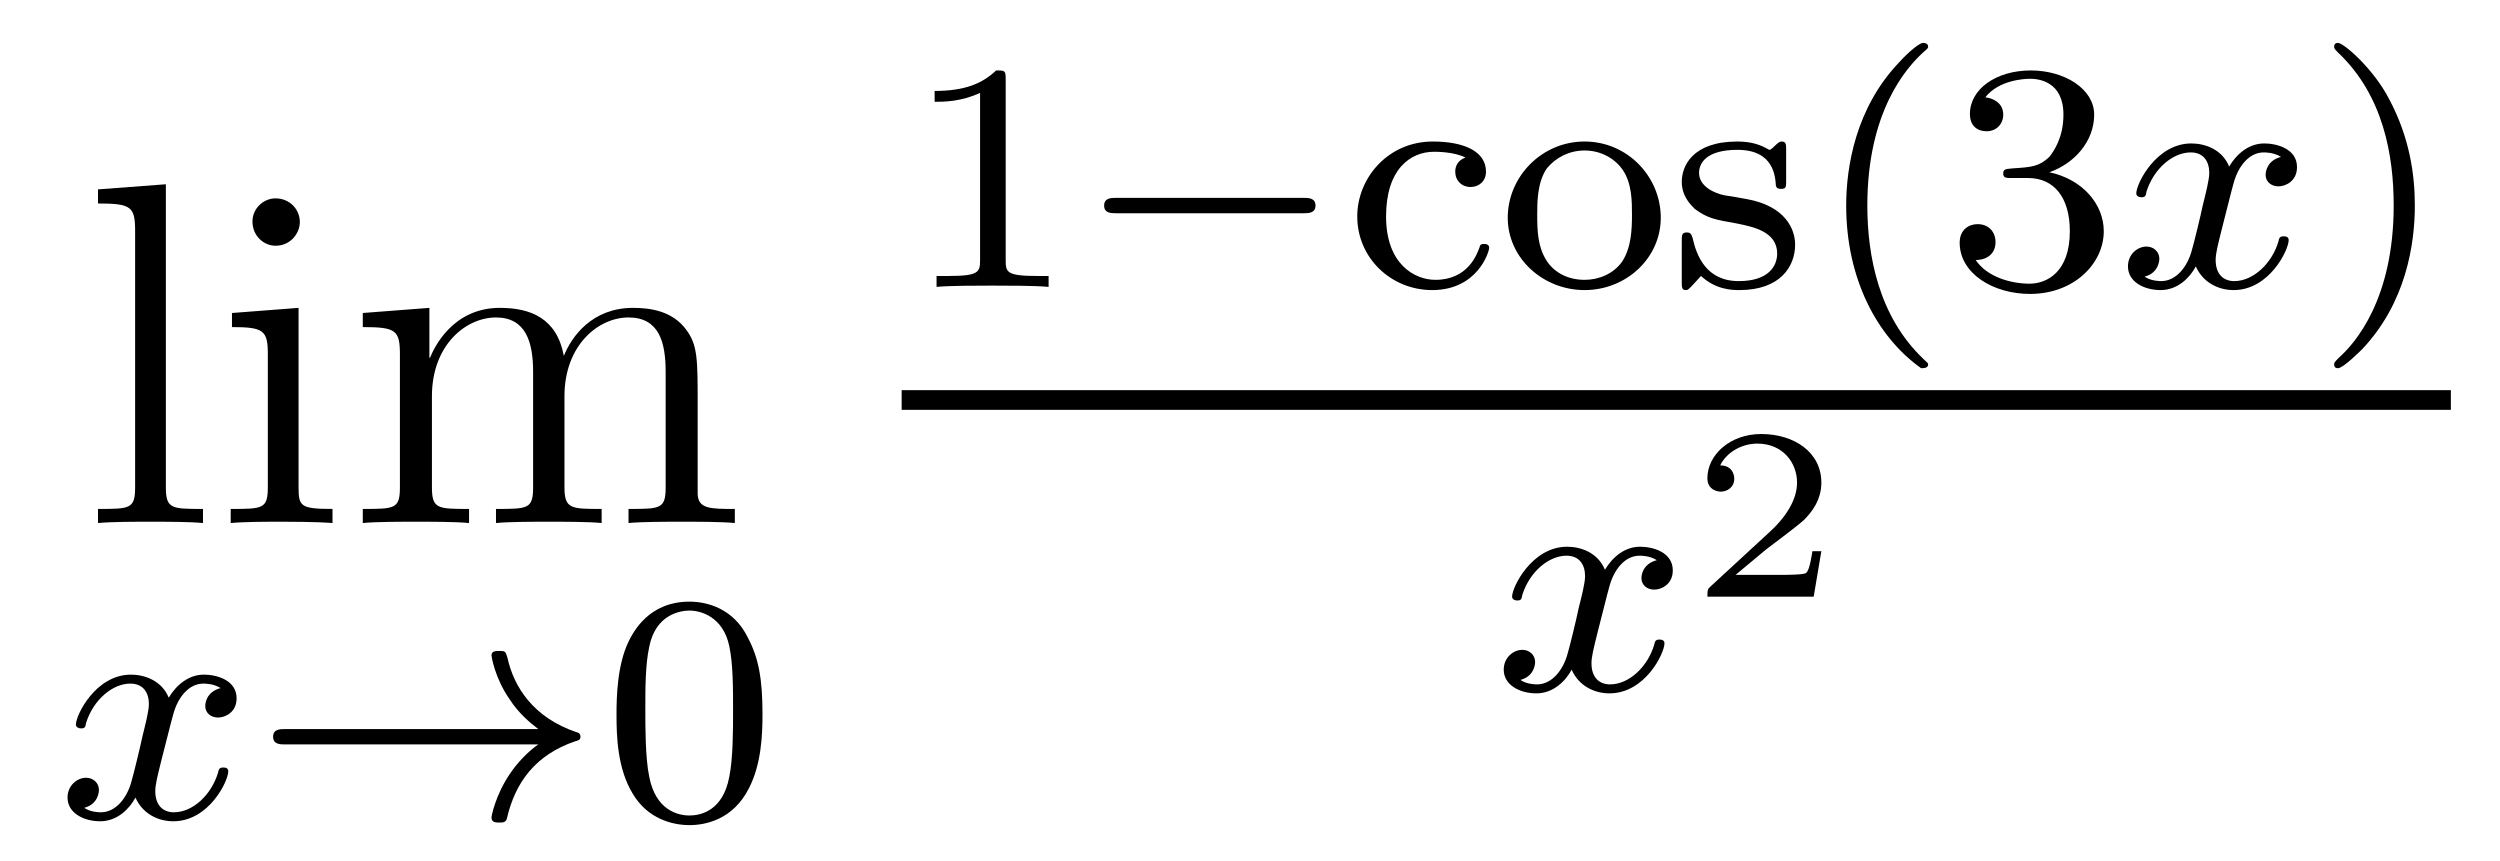 <?xml version='1.0'?>
<!-- This file was generated by dvisvgm 1.9.2 -->
<svg height='21pt' version='1.1' viewBox='0 -21 61 21' width='61pt' xmlns='http://www.w3.org/2000/svg' xmlns:xlink='http://www.w3.org/1999/xlink'>
<g id='page1'>
<g transform='matrix(1 0 0 1 -127 646)'>
<path d='M131.047 -662.504L129.391 -662.379V-662.035C130.203 -662.035 130.297 -661.957 130.297 -661.363V-655.113C130.297 -654.582 130.172 -654.582 129.391 -654.582V-654.238C129.734 -654.27 130.313 -654.27 130.672 -654.27C131.031 -654.27 131.625 -654.27 131.953 -654.238V-654.582C131.187 -654.582 131.047 -654.582 131.047 -655.113V-662.504ZM134.316 -661.582C134.316 -661.895 134.066 -662.16 133.723 -662.16C133.426 -662.16 133.16 -661.91 133.16 -661.598C133.16 -661.238 133.441 -661.004 133.723 -661.004C134.098 -661.004 134.316 -661.316 134.316 -661.582ZM132.66 -659.363V-659.019C133.426 -659.019 133.535 -658.941 133.535 -658.363V-655.113C133.535 -654.582 133.41 -654.582 132.629 -654.582V-654.238C132.973 -654.27 133.535 -654.27 133.879 -654.27C134.019 -654.27 134.707 -654.27 135.113 -654.238V-654.582C134.332 -654.582 134.285 -654.645 134.285 -655.113V-659.488L132.66 -659.363ZM144.023 -657.129C144.023 -658.238 144.023 -658.582 143.742 -658.957C143.398 -659.426 142.836 -659.488 142.445 -659.488C141.445 -659.488 140.945 -658.785 140.758 -658.316C140.586 -659.238 139.945 -659.488 139.195 -659.488C138.039 -659.488 137.586 -658.504 137.492 -658.269H137.477V-659.488L135.852 -659.363V-659.019C136.664 -659.019 136.758 -658.941 136.758 -658.348V-655.113C136.758 -654.582 136.633 -654.582 135.852 -654.582V-654.238C136.164 -654.27 136.805 -654.27 137.148 -654.27C137.492 -654.27 138.133 -654.27 138.445 -654.238V-654.582C137.68 -654.582 137.539 -654.582 137.539 -655.113V-657.332C137.539 -658.582 138.367 -659.254 139.102 -659.254C139.836 -659.254 140.008 -658.644 140.008 -657.926V-655.113C140.008 -654.582 139.883 -654.582 139.102 -654.582V-654.238C139.414 -654.27 140.055 -654.27 140.383 -654.27C140.727 -654.27 141.383 -654.27 141.68 -654.238V-654.582C140.93 -654.582 140.773 -654.582 140.773 -655.113V-657.332C140.773 -658.582 141.602 -659.254 142.336 -659.254C143.086 -659.254 143.242 -658.644 143.242 -657.926V-655.113C143.242 -654.582 143.117 -654.582 142.336 -654.582V-654.238C142.648 -654.27 143.289 -654.27 143.633 -654.27C143.977 -654.27 144.617 -654.27 144.93 -654.238V-654.582C144.336 -654.582 144.039 -654.582 144.023 -654.941V-657.129ZM145.195 -654.238' fill-rule='evenodd'/>
<path d='M132.383 -650.211C132.023 -650.117 132.008 -649.82 132.008 -649.773C132.008 -649.602 132.148 -649.492 132.32 -649.492C132.492 -649.492 132.773 -649.617 132.773 -649.961C132.773 -650.414 132.273 -650.539 131.977 -650.539C131.602 -650.539 131.305 -650.289 131.117 -649.977C130.945 -650.398 130.523 -650.539 130.195 -650.539C129.336 -650.539 128.852 -649.555 128.852 -649.32C128.852 -649.258 128.914 -649.227 128.977 -649.227C129.07 -649.227 129.086 -649.258 129.102 -649.367C129.289 -649.945 129.758 -650.32 130.18 -650.32C130.492 -650.32 130.633 -650.102 130.633 -649.82C130.633 -649.648 130.539 -649.289 130.477 -649.039C130.43 -648.805 130.258 -648.102 130.211 -647.945C130.102 -647.523 129.82 -647.18 129.461 -647.18C129.43 -647.18 129.211 -647.18 129.055 -647.289C129.414 -647.383 129.414 -647.711 129.414 -647.727C129.414 -647.898 129.273 -648.023 129.102 -648.023C128.883 -648.023 128.648 -647.836 128.648 -647.539C128.648 -647.164 129.039 -646.961 129.445 -646.961C129.867 -646.961 130.164 -647.273 130.305 -647.539C130.477 -647.148 130.852 -646.961 131.227 -646.961C132.102 -646.961 132.57 -647.945 132.57 -648.18C132.57 -648.258 132.508 -648.273 132.445 -648.273C132.352 -648.273 132.336 -648.227 132.32 -648.148C132.164 -647.617 131.711 -647.18 131.242 -647.18C130.977 -647.18 130.789 -647.352 130.789 -647.695C130.789 -647.852 130.836 -648.039 130.945 -648.477C131.008 -648.711 131.18 -649.414 131.227 -649.57C131.336 -649.977 131.602 -650.32 131.961 -650.32C132.008 -650.32 132.211 -650.32 132.383 -650.211ZM133.195 -647.039' fill-rule='evenodd'/>
<path d='M140.133 -648.836C139.867 -648.648 139.617 -648.383 139.43 -648.102C139.086 -647.586 138.992 -647.086 138.992 -647.055C138.992 -646.93 139.102 -646.93 139.18 -646.93C139.273 -646.93 139.336 -646.93 139.367 -647.023C139.57 -647.914 140.07 -648.586 141.039 -648.914C141.102 -648.93 141.164 -648.945 141.164 -649.023C141.164 -649.102 141.102 -649.133 141.07 -649.133C140.008 -649.492 139.539 -650.242 139.383 -650.945C139.336 -651.102 139.336 -651.117 139.18 -651.117C139.102 -651.117 138.992 -651.117 138.992 -651.008C138.992 -650.992 139.07 -650.461 139.43 -649.945C139.648 -649.602 139.93 -649.367 140.133 -649.211H133.961C133.836 -649.211 133.664 -649.211 133.664 -649.023C133.664 -648.836 133.836 -648.836 133.961 -648.836H140.133ZM141.715 -647.039' fill-rule='evenodd'/>
<path d='M145.605 -649.57C145.605 -650.43 145.512 -650.945 145.246 -651.445C144.902 -652.148 144.262 -652.32 143.824 -652.32C142.824 -652.32 142.449 -651.57 142.34 -651.352C142.059 -650.773 142.043 -649.992 142.043 -649.57C142.043 -649.055 142.059 -648.242 142.449 -647.617C142.809 -647.023 143.402 -646.867 143.824 -646.867C144.199 -646.867 144.887 -646.992 145.277 -647.773C145.574 -648.352 145.605 -649.055 145.605 -649.57ZM143.824 -647.102C143.543 -647.102 142.996 -647.227 142.84 -648.055C142.746 -648.508 142.746 -649.258 142.746 -649.664C142.746 -650.211 142.746 -650.773 142.84 -651.211C142.996 -652.023 143.621 -652.102 143.824 -652.102C144.09 -652.102 144.637 -651.961 144.793 -651.242C144.887 -650.805 144.887 -650.211 144.887 -649.664C144.887 -649.195 144.887 -648.492 144.793 -648.039C144.637 -647.211 144.09 -647.102 143.824 -647.102ZM145.914 -647.039' fill-rule='evenodd'/>
<path d='M151.539 -665.062C151.539 -665.281 151.523 -665.281 151.305 -665.281C150.977 -664.969 150.555 -664.781 149.805 -664.781V-664.516C150.023 -664.516 150.445 -664.516 150.914 -664.734V-660.656C150.914 -660.359 150.883 -660.266 150.133 -660.266H149.852V-660C150.18 -660.031 150.852 -660.031 151.211 -660.031S152.258 -660.031 152.586 -660V-660.266H152.32C151.555 -660.266 151.539 -660.359 151.539 -660.656V-665.062ZM153.238 -660' fill-rule='evenodd'/>
<path d='M158.801 -661.797C158.926 -661.797 159.098 -661.797 159.098 -661.984C159.098 -662.172 158.926 -662.172 158.801 -662.172H154.238C154.113 -662.172 153.941 -662.172 153.941 -661.984C153.941 -661.797 154.113 -661.797 154.238 -661.797H158.801ZM159.836 -660' fill-rule='evenodd'/>
<path d='M162.758 -663.156C162.539 -663.078 162.508 -662.906 162.508 -662.812C162.508 -662.594 162.664 -662.437 162.883 -662.437C163.086 -662.437 163.258 -662.578 163.258 -662.812C163.258 -663.312 162.711 -663.547 161.961 -663.547C160.867 -663.547 160.117 -662.656 160.117 -661.719C160.117 -660.703 160.945 -659.922 161.945 -659.922C163.055 -659.922 163.336 -660.859 163.336 -660.953C163.336 -661.047 163.242 -661.047 163.211 -661.047C163.164 -661.047 163.117 -661.047 163.102 -660.969C163.039 -660.797 162.82 -660.172 162.023 -660.172C161.523 -660.172 160.82 -660.547 160.82 -661.719C160.82 -662.875 161.414 -663.297 161.992 -663.297C162.055 -663.297 162.477 -663.297 162.758 -663.156ZM167.523 -661.687C167.523 -662.688 166.711 -663.547 165.664 -663.547C164.617 -663.547 163.789 -662.688 163.789 -661.687C163.789 -660.703 164.648 -659.922 165.664 -659.922C166.68 -659.922 167.523 -660.703 167.523 -661.687ZM165.664 -660.172C165.227 -660.172 164.898 -660.375 164.727 -660.656C164.523 -660.984 164.508 -661.359 164.508 -661.766C164.508 -662.062 164.508 -662.547 164.742 -662.891C164.961 -663.156 165.289 -663.328 165.664 -663.328C166.07 -663.328 166.414 -663.125 166.602 -662.844C166.82 -662.516 166.82 -662.078 166.82 -661.766C166.82 -661.406 166.805 -660.969 166.586 -660.625C166.367 -660.312 166.008 -660.172 165.664 -660.172ZM170.582 -663.344C170.582 -663.469 170.582 -663.547 170.473 -663.547C170.441 -663.547 170.41 -663.547 170.285 -663.422C170.27 -663.406 170.207 -663.344 170.176 -663.344C170.176 -663.344 170.16 -663.344 170.113 -663.375C169.973 -663.453 169.754 -663.547 169.395 -663.547C168.285 -663.547 168.035 -662.937 168.035 -662.562C168.035 -662.156 168.332 -661.938 168.348 -661.906C168.66 -661.672 168.848 -661.641 169.379 -661.547C169.754 -661.469 170.363 -661.359 170.363 -660.813C170.363 -660.516 170.16 -660.141 169.426 -660.141C168.629 -660.141 168.395 -660.766 168.301 -661.188C168.27 -661.281 168.254 -661.328 168.16 -661.328C168.035 -661.328 168.035 -661.266 168.035 -661.109V-660.125C168.035 -660 168.035 -659.922 168.129 -659.922C168.176 -659.922 168.191 -659.922 168.332 -660.078C168.379 -660.125 168.457 -660.219 168.504 -660.266C168.863 -659.937 169.238 -659.922 169.441 -659.922C170.441 -659.922 170.801 -660.5 170.801 -661.031C170.801 -661.406 170.566 -661.969 169.629 -662.141C169.551 -662.156 169.113 -662.234 169.082 -662.234C168.832 -662.281 168.457 -662.453 168.457 -662.781C168.457 -663.016 168.629 -663.344 169.395 -663.344C170.285 -663.344 170.316 -662.688 170.332 -662.469C170.348 -662.406 170.394 -662.391 170.457 -662.391C170.582 -662.391 170.582 -662.437 170.582 -662.594V-663.344ZM171.113 -660' fill-rule='evenodd'/>
<path d='M173.875 -658.016C173.937 -658.016 174.047 -658.016 174.047 -658.109C174.047 -658.141 174.031 -658.141 173.922 -658.25C172.844 -659.281 172.563 -660.75 172.563 -661.984C172.563 -664.281 173.516 -665.344 173.922 -665.719C174.031 -665.812 174.047 -665.828 174.047 -665.859C174.047 -665.906 174.016 -665.953 173.922 -665.953C173.797 -665.953 173.406 -665.562 173.344 -665.484C172.281 -664.375 172.047 -662.937 172.047 -661.984C172.047 -660.203 172.797 -658.781 173.875 -658.016ZM176.488 -662.656C177.113 -662.656 177.504 -662.187 177.504 -661.359C177.504 -660.359 176.941 -660.078 176.52 -660.078C176.082 -660.078 175.488 -660.234 175.207 -660.656C175.504 -660.656 175.691 -660.828 175.691 -661.094C175.691 -661.344 175.52 -661.531 175.254 -661.531C175.051 -661.531 174.816 -661.406 174.816 -661.078C174.816 -660.328 175.629 -659.828 176.535 -659.828C177.598 -659.828 178.332 -660.562 178.332 -661.359C178.332 -662.016 177.816 -662.625 177.004 -662.797C177.629 -663.016 178.098 -663.562 178.098 -664.203C178.098 -664.828 177.379 -665.281 176.551 -665.281C175.707 -665.281 175.066 -664.828 175.066 -664.219C175.066 -663.922 175.254 -663.797 175.473 -663.797C175.707 -663.797 175.879 -663.969 175.879 -664.203C175.879 -664.5 175.613 -664.609 175.441 -664.625C175.77 -665.047 176.394 -665.078 176.535 -665.078C176.738 -665.078 177.348 -665.016 177.348 -664.203C177.348 -663.641 177.113 -663.312 177.004 -663.172C176.754 -662.937 176.582 -662.922 176.098 -662.891C175.941 -662.875 175.879 -662.875 175.879 -662.766C175.879 -662.656 175.957 -662.656 176.082 -662.656H176.488ZM178.672 -660' fill-rule='evenodd'/>
<path d='M182.656 -663.172C182.297 -663.078 182.281 -662.781 182.281 -662.734C182.281 -662.562 182.422 -662.453 182.594 -662.453C182.766 -662.453 183.047 -662.578 183.047 -662.922C183.047 -663.375 182.547 -663.5 182.25 -663.5C181.875 -663.5 181.578 -663.25 181.391 -662.937C181.219 -663.359 180.797 -663.5 180.469 -663.5C179.609 -663.5 179.125 -662.516 179.125 -662.281C179.125 -662.219 179.187 -662.187 179.25 -662.187C179.344 -662.187 179.359 -662.219 179.375 -662.328C179.562 -662.906 180.031 -663.281 180.453 -663.281C180.766 -663.281 180.906 -663.063 180.906 -662.781C180.906 -662.609 180.813 -662.25 180.75 -662C180.703 -661.766 180.531 -661.062 180.484 -660.906C180.375 -660.484 180.094 -660.141 179.734 -660.141C179.703 -660.141 179.484 -660.141 179.328 -660.25C179.688 -660.344 179.688 -660.672 179.688 -660.687C179.688 -660.859 179.547 -660.984 179.375 -660.984C179.156 -660.984 178.922 -660.797 178.922 -660.5C178.922 -660.125 179.313 -659.922 179.719 -659.922C180.141 -659.922 180.438 -660.234 180.578 -660.5C180.75 -660.109 181.125 -659.922 181.5 -659.922C182.375 -659.922 182.844 -660.906 182.844 -661.141C182.844 -661.219 182.781 -661.234 182.719 -661.234C182.625 -661.234 182.609 -661.188 182.594 -661.109C182.438 -660.578 181.984 -660.141 181.516 -660.141C181.25 -660.141 181.062 -660.312 181.062 -660.656C181.062 -660.813 181.109 -661 181.219 -661.437C181.281 -661.672 181.453 -662.375 181.5 -662.531C181.609 -662.937 181.875 -663.281 182.234 -663.281C182.281 -663.281 182.484 -663.281 182.656 -663.172ZM183.469 -660' fill-rule='evenodd'/>
<path d='M185.922 -661.984C185.922 -662.734 185.797 -663.641 185.297 -664.578C184.922 -665.313 184.188 -665.953 184.047 -665.953C183.969 -665.953 183.953 -665.906 183.953 -665.859C183.953 -665.828 183.953 -665.812 184.047 -665.719C185.156 -664.672 185.406 -663.203 185.406 -661.984C185.406 -659.703 184.469 -658.625 184.062 -658.266C183.953 -658.156 183.953 -658.141 183.953 -658.109C183.953 -658.062 183.969 -658.016 184.047 -658.016C184.172 -658.016 184.578 -658.422 184.641 -658.484C185.703 -659.609 185.922 -661.031 185.922 -661.984ZM186.707 -660' fill-rule='evenodd'/>
<path d='M149 -657H186.801V-657.48H149'/>
<path d='M167.426 -653.332C167.066 -653.238 167.051 -652.941 167.051 -652.895C167.051 -652.723 167.191 -652.613 167.363 -652.613C167.535 -652.613 167.816 -652.738 167.816 -653.082C167.816 -653.535 167.316 -653.66 167.019 -653.66C166.644 -653.66 166.348 -653.41 166.16 -653.098C165.988 -653.52 165.566 -653.66 165.238 -653.66C164.379 -653.66 163.895 -652.676 163.895 -652.441C163.895 -652.379 163.957 -652.348 164.019 -652.348C164.113 -652.348 164.129 -652.379 164.145 -652.488C164.332 -653.066 164.801 -653.441 165.223 -653.441C165.535 -653.441 165.676 -653.223 165.676 -652.941C165.676 -652.77 165.582 -652.41 165.519 -652.16C165.473 -651.926 165.301 -651.223 165.254 -651.066C165.144 -650.645 164.863 -650.301 164.504 -650.301C164.473 -650.301 164.254 -650.301 164.098 -650.41C164.457 -650.504 164.457 -650.832 164.457 -650.848C164.457 -651.02 164.316 -651.144 164.145 -651.144C163.926 -651.144 163.691 -650.957 163.691 -650.66C163.691 -650.285 164.082 -650.082 164.488 -650.082C164.91 -650.082 165.207 -650.394 165.348 -650.66C165.519 -650.27 165.894 -650.082 166.269 -650.082C167.145 -650.082 167.613 -651.066 167.613 -651.301C167.613 -651.379 167.551 -651.395 167.488 -651.395C167.394 -651.395 167.379 -651.348 167.363 -651.27C167.207 -650.738 166.754 -650.301 166.285 -650.301C166.02 -650.301 165.832 -650.473 165.832 -650.816C165.832 -650.973 165.879 -651.16 165.988 -651.598C166.051 -651.832 166.223 -652.535 166.269 -652.691C166.379 -653.098 166.644 -653.441 167.004 -653.441C167.051 -653.441 167.254 -653.441 167.426 -653.332ZM168.238 -650.16' fill-rule='evenodd'/>
<path d='M171.441 -653.551H171.223C171.207 -653.473 171.16 -653.082 171.066 -653.019C171.02 -652.973 170.535 -652.973 170.457 -652.973H169.348L170.098 -653.598C170.301 -653.754 170.832 -654.144 171.02 -654.316C171.207 -654.504 171.441 -654.801 171.441 -655.223C171.441 -655.973 170.769 -656.41 169.973 -656.41C169.207 -656.41 168.66 -655.895 168.66 -655.332C168.66 -655.035 168.926 -655.004 168.988 -655.004C169.145 -655.004 169.316 -655.113 169.316 -655.316C169.316 -655.457 169.238 -655.644 168.973 -655.644C169.113 -655.941 169.473 -656.176 169.879 -656.176C170.504 -656.176 170.848 -655.707 170.848 -655.223C170.848 -654.801 170.566 -654.363 170.145 -653.988L168.738 -652.691C168.676 -652.629 168.66 -652.629 168.66 -652.441H171.254L171.441 -653.551ZM171.836 -652.441' fill-rule='evenodd'/>
</g>
</g>
</svg>
